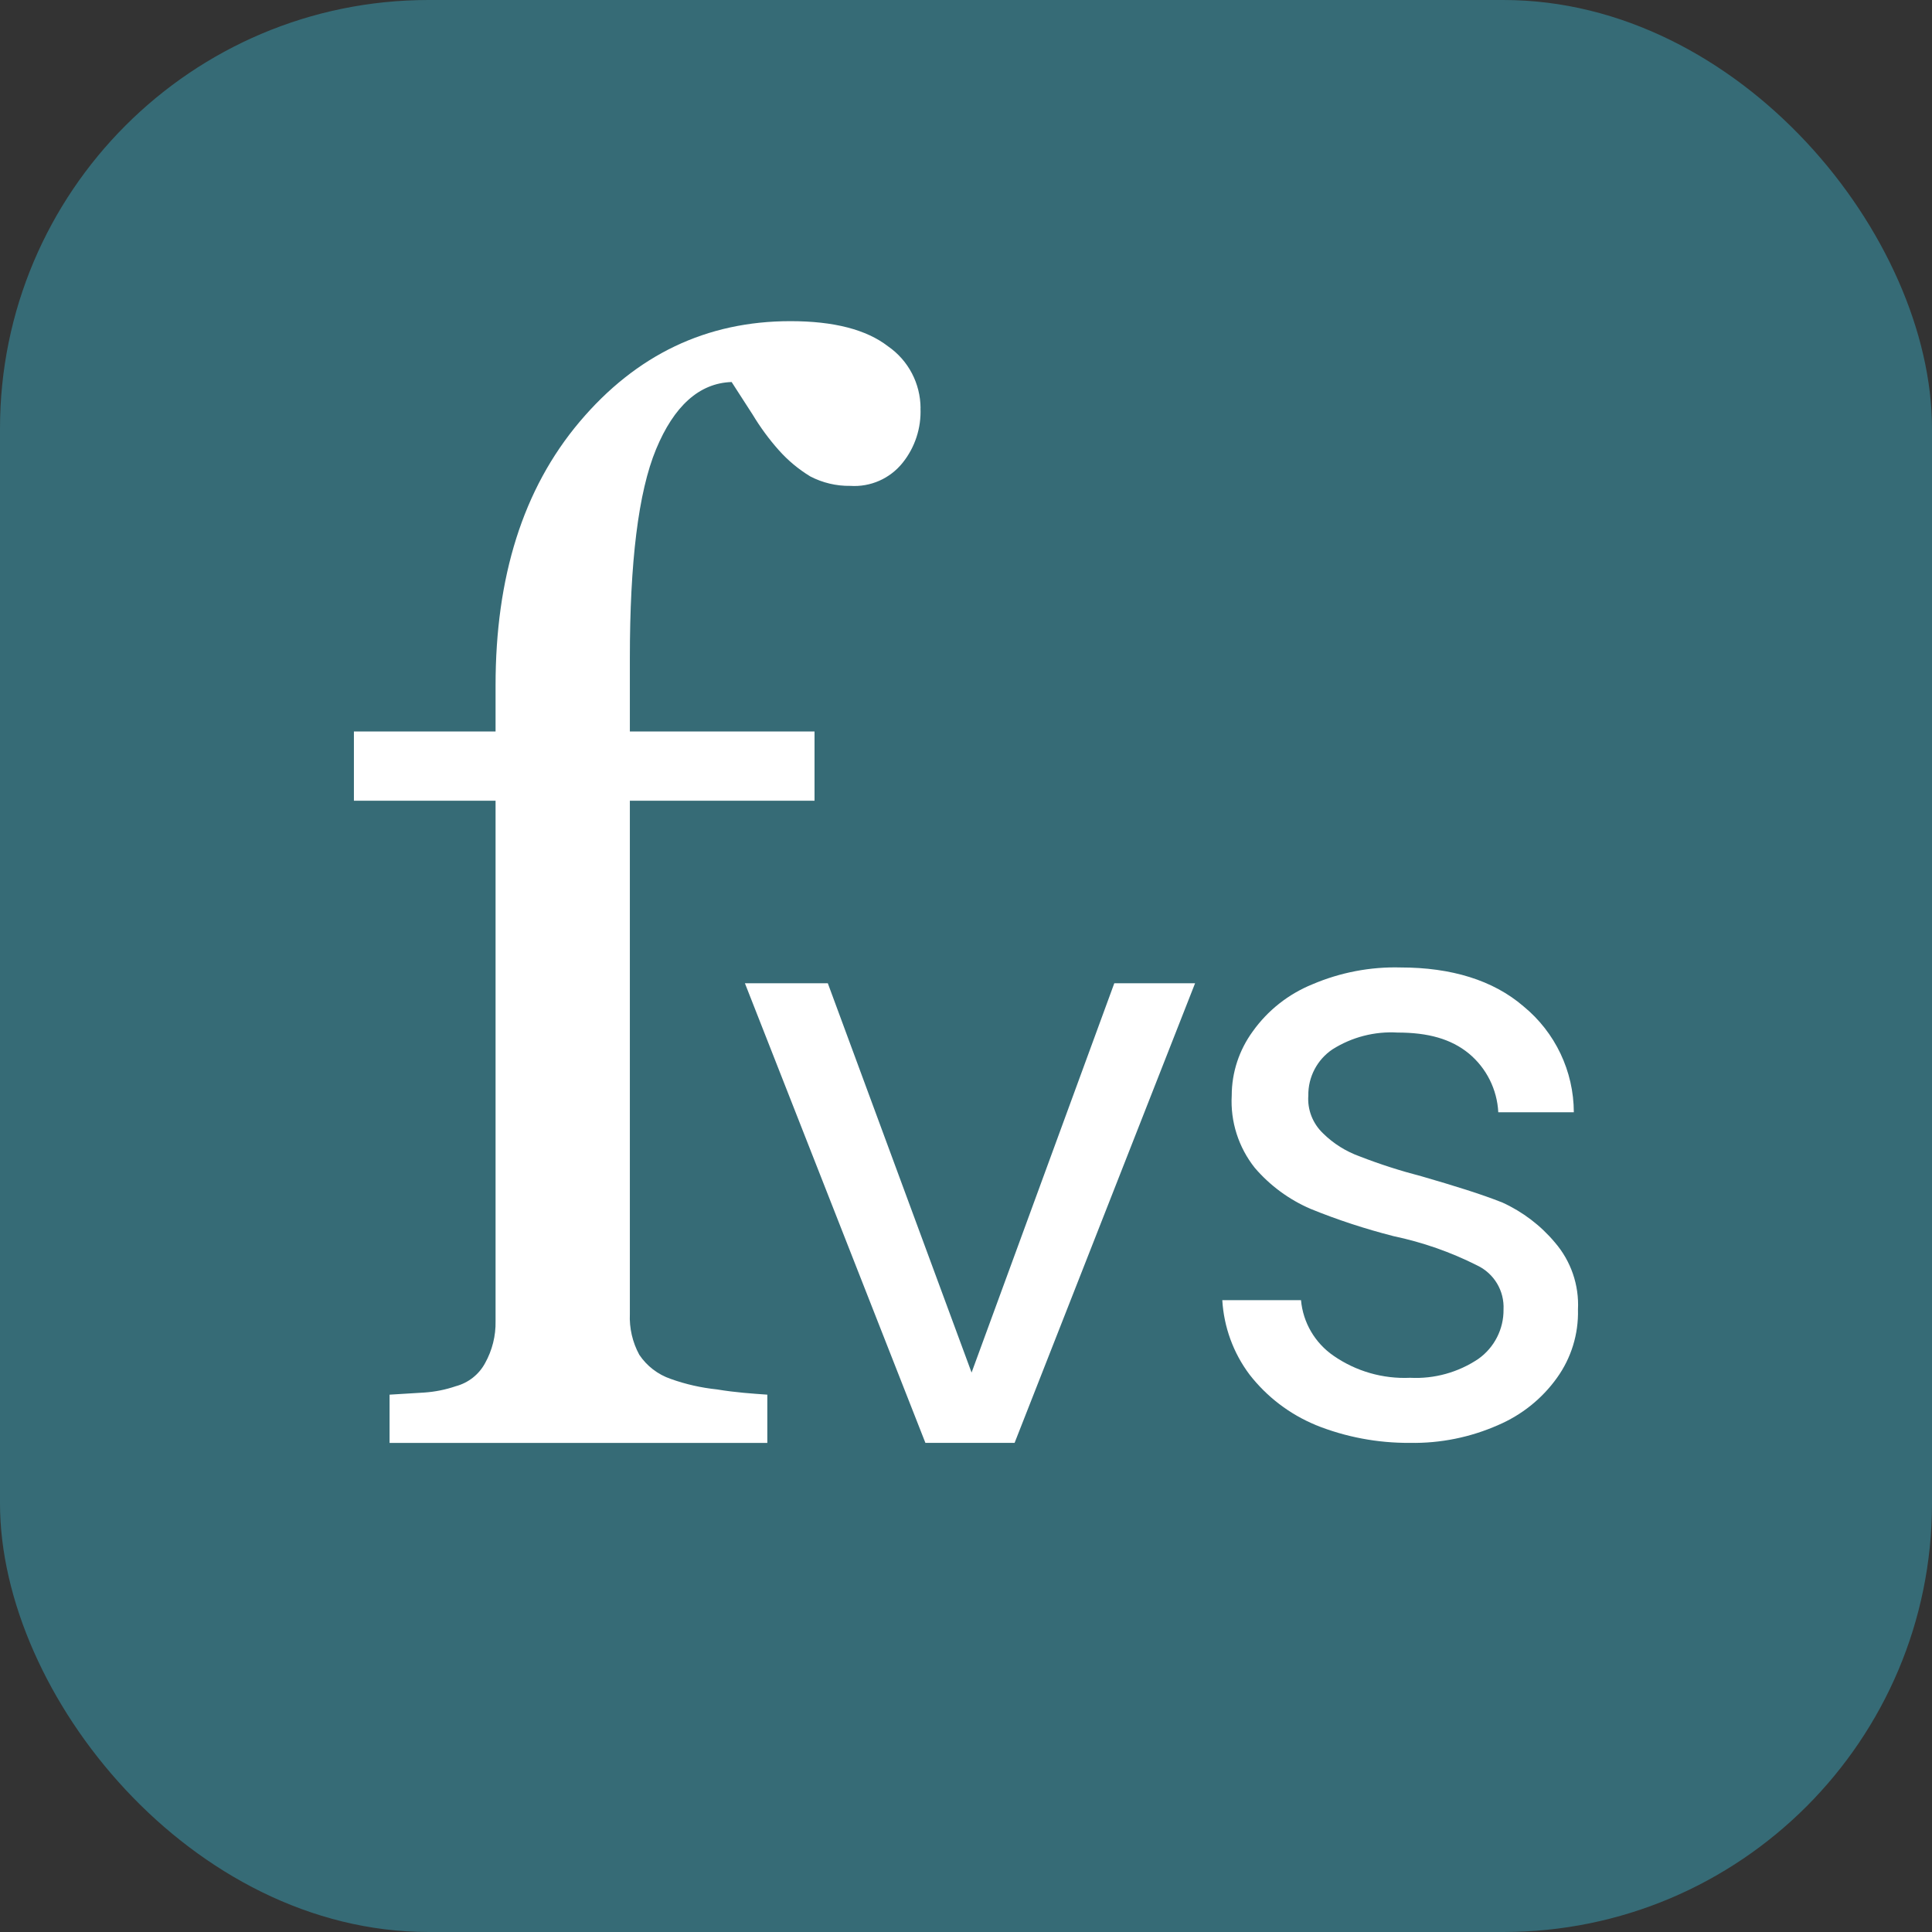 <svg xmlns="http://www.w3.org/2000/svg" id="Capa_2" data-name="Capa 2" viewBox="0 0 512 512"><rect x="0" y="0" width="512" height="512" fill="#333333" stroke="none"/><defs><style>      .cls-1 {        fill: #fff;      }      .cls-2 {        fill: #366b76;      }    </style></defs><g id="Capa_2-2" data-name="Capa 2"><g id="Capa_1-2" data-name="Capa 1-2"><g><rect class="cls-2" x="0" width="512" height="512" rx="113.57" ry="113.57"></rect><g><path class="cls-1" d="M243.94,108.18c.22,5.23-1.45,10.37-4.73,14.46-3.36,4.2-8.54,6.48-13.9,6.12-3.67.06-7.31-.81-10.57-2.5-3.11-1.89-5.92-4.23-8.34-6.95-2.61-2.92-4.92-6.09-6.95-9.45l-5.56-8.62c-8.62.28-15.29,6.4-20.02,17.8-4.73,11.4-6.95,30.03-6.95,55.34v19.47h48.94v18.35h-48.94v135.98c-.17,3.78.7,7.54,2.5,10.85,2,2.98,4.92,5.23,8.34,6.4,3.95,1.42,8.06,2.34,12.24,2.78,5.01.83,9.45,1.11,13.35,1.39v12.79h-100.11v-12.79l9.18-.56c2.84-.19,5.65-.75,8.34-1.67,3.34-.89,6.15-3.09,7.79-6.12,1.89-3.39,2.86-7.23,2.78-11.12v-137.93h-37.54v-18.35h37.54v-12.24c0-28.64,7.23-52,22.25-69.8s33.65-26.7,55.9-26.7c11.48,0,20.11,2.22,25.86,6.67,5.39,3.73,8.59,9.84,8.62,16.41h-.02Z"></path><path class="cls-1" d="M257.48,363.74l37.82-103.17h21.41l-47.83,121.8h-23.64l-47.83-121.8h21.97l38.1,103.17Z"></path><path class="cls-1" d="M348.67,377.64c-6.9-2.86-12.93-7.45-17.52-13.35-4.31-5.73-6.81-12.6-7.23-19.74h20.86c.53,5.95,3.7,11.35,8.62,14.74,5.95,4.12,13.07,6.17,20.3,5.84,6.4.33,12.74-1.42,18.08-5.01,4.23-3,6.73-7.9,6.67-13.07.25-4.95-2.48-9.54-6.95-11.68-7.04-3.56-14.52-6.17-22.25-7.79-7.48-1.92-14.82-4.31-21.97-7.23-5.67-2.45-10.71-6.15-14.74-10.85-4.31-5.42-6.51-12.26-6.12-19.19,0-6.09,1.97-12.04,5.56-16.96,3.98-5.59,9.48-9.93,15.85-12.51,7.37-3.14,15.35-4.67,23.36-4.45,13.35,0,24.47,3.34,32.54,10.29,8.43,6.9,13.32,17.21,13.35,28.09h-20.02c-.31-6.06-3.14-11.71-7.79-15.57-4.73-3.89-10.85-5.56-18.91-5.56-6.06-.36-12.1,1.2-17.24,4.45-4.06,2.73-6.48,7.34-6.4,12.24-.28,3.75,1.17,7.42,3.89,10.01,2.75,2.73,6.09,4.81,9.73,6.12,5.37,2.09,10.85,3.84,16.41,5.28,8.62,2.5,15.85,4.73,21.41,6.95,5.37,2.45,10.12,6.06,13.9,10.57,4.25,4.92,6.45,11.29,6.12,17.8.17,6.48-1.78,12.82-5.56,18.08-3.95,5.53-9.34,9.84-15.57,12.51-7.34,3.25-15.32,4.87-23.36,4.73-8.56.06-17.07-1.53-25.03-4.73h0Z"></path></g></g></g></g></svg>